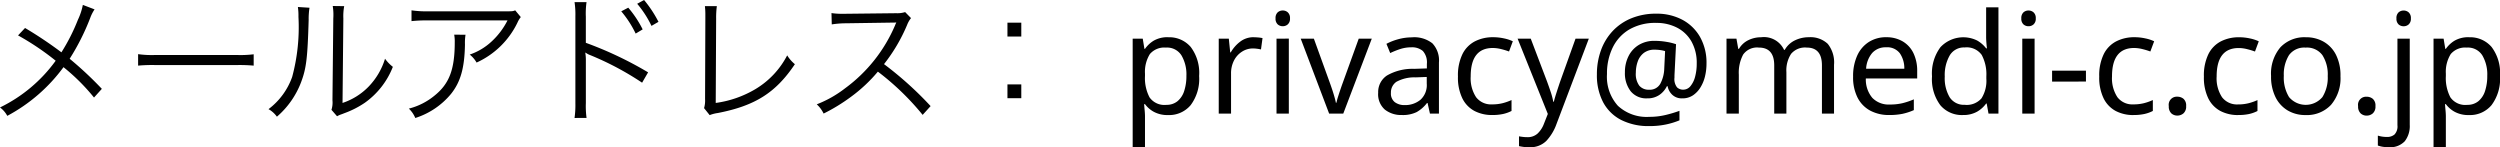 <svg xmlns="http://www.w3.org/2000/svg" width="250.138" height="14.728"><path data-name="パス 532" d="M8.288.49a6.124 6.124 0 01-.49 1.484 19.238 19.238 0 01-1.652 3.262A40.212 40.212 0 002.506 2.8l-.7.742a26.514 26.514 0 013.766 2.534A14.913 14.913 0 010 10.752a2.5 2.5 0 01.728.84A16.717 16.717 0 006.354 6.72a20.044 20.044 0 013.052 3.038l.784-.868a35.991 35.991 0 00-3.22-3.01 22.9 22.9 0 002.058-4.088 3.942 3.942 0 01.434-.854zm5.53 6.076a15.294 15.294 0 011.736-.056h8.12a16.015 16.015 0 011.708.056V5.432a11.042 11.042 0 01-1.694.07h-8.134a9.9 9.9 0 01-1.736-.084zM29.806.7a6.227 6.227 0 01.056.994 19.1 19.1 0 01-.63 6.006 6.926 6.926 0 01-2.366 3.22 2.586 2.586 0 01.84.756 8.558 8.558 0 002.422-3.458c.532-1.414.644-2.45.756-6.244a6.974 6.974 0 01.084-1.2zm3.486-.1a5.617 5.617 0 01.056 1.246l-.084 8.19a2.359 2.359 0 01-.1.952l.56.644a2.332 2.332 0 01.322-.154c.2-.07.2-.07.448-.168a9.229 9.229 0 002-1.022 7.954 7.954 0 002.814-3.6 3.914 3.914 0 01-.784-.812 6.923 6.923 0 01-1.652 2.8 6.47 6.47 0 01-2.6 1.624l.082-8.452a5.428 5.428 0 01.084-1.232zm18.256.434c-.252.1-.252.1-1.19.1H42.84a10.261 10.261 0 01-1.666-.1v1.08a13.518 13.518 0 011.652-.07h7.952A7.427 7.427 0 0149.21 4.13a6.061 6.061 0 01-2.212 1.33 2.75 2.75 0 01.686.8 8.379 8.379 0 004.088-3.992 2.512 2.512 0 01.336-.56zm-6.104 2.434a3.7 3.7 0 01.056.756c0 2.73-.546 4.158-2.03 5.348a6.579 6.579 0 01-2.562 1.296 2.738 2.738 0 01.644.938 7.626 7.626 0 003.584-2.422c.952-1.2 1.344-2.59 1.386-4.928a5.078 5.078 0 01.056-.98zm13.244 8.33a8.66 8.66 0 01-.07-1.484v-4.21a4.682 4.682 0 00-.056-.826l.028-.014a1.774 1.774 0 00.434.238 29.157 29.157 0 015.222 2.772l.6-1.036a36.756 36.756 0 00-6.23-2.954V1.668a7.967 7.967 0 01.07-1.456h-1.2a8.228 8.228 0 01.084 1.428v8.694a9.288 9.288 0 01-.084 1.47zM62.16 1.134a10.368 10.368 0 011.442 2.226l.7-.42A10.628 10.628 0 0062.86.768zm1.594-.756a10.216 10.216 0 011.43 2.212l.7-.406A11.793 11.793 0 0064.442 0zm6.776.238a7.236 7.236 0 01.044.752v.518l-.028 8.022a2.687 2.687 0 01-.1.91l.56.7a3.517 3.517 0 01.812-.21c3.738-.728 5.8-2.03 7.714-4.886a3.566 3.566 0 01-.77-.882 8.475 8.475 0 01-3.15 3.36 10.57 10.57 0 01-4 1.4l.042-8.438a8.624 8.624 0 01.07-1.246zm22.582 10a34.817 34.817 0 00-4.662-4.2 16.93 16.93 0 002.31-3.92 2.613 2.613 0 01.392-.686l-.588-.6a2.611 2.611 0 01-.9.112l-5 .056H84.3a6.579 6.579 0 01-1.106-.07l.028 1.134a9.42 9.42 0 011.442-.112l4.676-.07a2.378 2.378 0 00.336-.014.3.3 0 01-.042.1c-.028.07-.042.084-.07.168a15.174 15.174 0 01-5 6.314 11.27 11.27 0 01-2.842 1.61 3.116 3.116 0 01.686.924 18.028 18.028 0 002.744-1.68 15.2 15.2 0 002.684-2.514 26.039 26.039 0 014.48 4.326zm9.074-8.348H100.8v1.386h1.386zm0 7.56V8.442H100.8v1.386zm14.714-6.1a2.825 2.825 0 012.233.966 4.313 4.313 0 01.847 2.912 4.38 4.38 0 01-.847 2.912 2.805 2.805 0 01-2.247.994 2.877 2.877 0 01-1.435-.322 2.732 2.732 0 01-.889-.77h-.084q.014.238.049.6t.035.63v3.08h-1.232V3.868h1.008l.168 1.022h.056a2.883 2.883 0 01.882-.826 2.756 2.756 0 011.456-.34zm-.224 1.036a1.889 1.889 0 00-1.624.644 3.359 3.359 0 00-.49 1.96v.238a4.138 4.138 0 00.455 2.135 1.811 1.811 0 001.687.749 1.7 1.7 0 001.12-.371 2.185 2.185 0 00.665-1.029 4.775 4.775 0 00.217-1.5 3.752 3.752 0 00-.5-2.058 1.7 1.7 0 00-1.53-.772zm8.764-1.036q.21 0 .448.021a3.582 3.582 0 01.434.063l-.154 1.134a4.048 4.048 0 00-.406-.07 3.3 3.3 0 00-.406-.028 2 2 0 00-1.078.315 2.268 2.268 0 00-.805.882 2.781 2.781 0 00-.3 1.323v4h-1.232v-7.5h1.008l.14 1.372h.056a3.549 3.549 0 01.931-1.064 2.171 2.171 0 011.364-.452zm2.914-2.678a.735.735 0 01.5.189.749.749 0 01.217.595.749.749 0 01-.217.6.735.735 0 01-.5.189.746.746 0 01-.518-.189.763.763 0 01-.21-.6.763.763 0 01.21-.595.746.746 0 01.518-.189zm.6 2.814v7.504h-1.232v-7.5zm4.032 7.5l-2.842-7.496h1.316l1.6 4.424q.112.308.238.686t.224.728q.1.35.14.574h.056a5.3 5.3 0 01.154-.581q.112-.357.238-.728t.238-.679l1.6-4.424h1.306l-2.854 7.5zm8.3-7.63a2.931 2.931 0 012.03.6 2.485 2.485 0 01.658 1.918v5.116h-.9l-.238-1.064h-.056a3.431 3.431 0 01-1.036.91 3.149 3.149 0 01-1.484.294 2.622 2.622 0 01-1.694-.539 2.033 2.033 0 01-.672-1.687 1.978 1.978 0 01.882-1.729 5.116 5.116 0 012.716-.665l1.274-.042v-.448a1.7 1.7 0 00-.406-1.3 1.661 1.661 0 00-1.148-.364 3.561 3.561 0 00-1.12.175 8.022 8.022 0 00-.994.4l-.378-.924a5.639 5.639 0 011.162-.455 5.146 5.146 0 011.406-.192zm1.468 3.966l-1.106.042a3.73 3.73 0 00-1.939.448 1.288 1.288 0 00-.539 1.106 1.088 1.088 0 00.385.924 1.581 1.581 0 00.987.294 2.394 2.394 0 001.575-.525 1.975 1.975 0 00.637-1.621zm6.552 3.808a3.756 3.756 0 01-1.778-.406 2.855 2.855 0 01-1.211-1.26 4.747 4.747 0 01-.441-2.184 4.85 4.85 0 01.455-2.254 2.878 2.878 0 011.253-1.274 3.926 3.926 0 011.806-.406 5.082 5.082 0 011.1.119 3.839 3.839 0 01.875.287l-.378 1.022a7.284 7.284 0 00-.784-.238 3.472 3.472 0 00-.84-.112q-2.212 0-2.212 2.842a3.429 3.429 0 00.539 2.079 1.875 1.875 0 001.6.721 4.22 4.22 0 001.078-.126 5.249 5.249 0 00.868-.308v1.092a3.522 3.522 0 01-.833.3 4.958 4.958 0 01-1.093.106zm2.538-7.64h1.316l1.624 4.27q.21.574.378 1.078a7.053 7.053 0 01.252.966h.056q.084-.35.266-.917t.378-1.141l1.526-4.256h1.33l-3.234 8.54a4.874 4.874 0 01-1.022 1.694 2.279 2.279 0 01-1.708.63 4.329 4.329 0 01-.588-.035q-.252-.035-.434-.077v-.98q.154.028.371.056a3.556 3.556 0 00.455.028 1.462 1.462 0 001.036-.364 2.594 2.594 0 00.63-.966l.392-.994zm18.9 2.5a5.409 5.409 0 01-.147 1.26 3.748 3.748 0 01-.455 1.113 2.584 2.584 0 01-.756.8 1.863 1.863 0 01-1.064.3 1.372 1.372 0 01-1.015-.371 1.565 1.565 0 01-.455-.847h-.07a2.284 2.284 0 01-.742.868 2.067 2.067 0 01-1.232.35 2 2 0 01-1.652-.714 2.927 2.927 0 01-.574-1.89 3.525 3.525 0 01.364-1.624 2.743 2.743 0 011.029-1.12 2.963 2.963 0 011.579-.405 6.955 6.955 0 011.211.105 5.478 5.478 0 01.931.231l-.142 2.844q-.014.252-.014.357v.143a1.32 1.32 0 00.259.973.885.885 0 00.609.231.927.927 0 00.735-.357 2.452 2.452 0 00.462-.945 4.982 4.982 0 00.161-1.316 4.329 4.329 0 00-.525-2.2 3.5 3.5 0 00-1.444-1.386 4.446 4.446 0 00-2.079-.476 5.16 5.16 0 00-2.7.658 4.255 4.255 0 00-1.664 1.818 5.913 5.913 0 00-.567 2.639 4.334 4.334 0 001.092 3.178 4.232 4.232 0 003.15 1.106 6.879 6.879 0 001.631-.189 12.347 12.347 0 001.379-.413v.952a7.68 7.68 0 01-1.351.413 7.909 7.909 0 01-1.659.161 6.025 6.025 0 01-2.828-.616 4.224 4.224 0 01-1.8-1.771 5.779 5.779 0 01-.623-2.779 7 7 0 01.406-2.415 5.572 5.572 0 011.176-1.932 5.322 5.322 0 011.869-1.274 6.444 6.444 0 012.489-.46 5.439 5.439 0 012.59.6 4.432 4.432 0 011.785 1.722 5.231 5.231 0 01.651 2.678zm-7.07.9a1.971 1.971 0 00.35 1.309 1.218 1.218 0 00.966.4 1.2 1.2 0 001.127-.588 3.419 3.419 0 00.4-1.526l.084-1.75a3.25 3.25 0 00-.462-.1 3.865 3.865 0 00-.574-.042 1.718 1.718 0 00-1.106.336 1.857 1.857 0 00-.6.861 3.331 3.331 0 00-.185 1.1zm17.3-3.542a2.521 2.521 0 011.9.658 2.958 2.958 0 01.63 2.1v4.884h-1.21v-4.83q0-1.778-1.526-1.778a1.82 1.82 0 00-1.561.63 3.039 3.039 0 00-.469 1.834v4.144h-1.218v-4.83q0-1.778-1.54-1.778a1.7 1.7 0 00-1.568.7 3.851 3.851 0 00-.434 2.016v3.892h-1.232v-7.5h.994l.182 1.022h.07a2.189 2.189 0 01.945-.875 2.879 2.879 0 011.267-.287 2.219 2.219 0 012.3 1.26h.07a2.336 2.336 0 011.022-.952 3.171 3.171 0 011.382-.312zm7.756 0a3.15 3.15 0 011.652.42 2.745 2.745 0 011.072 1.181 4.038 4.038 0 01.371 1.785v.742h-5.138a2.832 2.832 0 00.651 1.939 2.272 2.272 0 001.743.665 5.444 5.444 0 001.267-.133 7.145 7.145 0 001.141-.385v1.078a5.844 5.844 0 01-1.134.371 6.478 6.478 0 01-1.33.119 3.95 3.95 0 01-1.89-.434 3.041 3.041 0 01-1.267-1.288 4.455 4.455 0 01-.455-2.114 4.951 4.951 0 01.413-2.114 3.139 3.139 0 011.162-1.358 3.179 3.179 0 011.746-.476zm-.014 1.008a1.781 1.781 0 00-1.393.567 2.673 2.673 0 00-.609 1.575h3.822a2.63 2.63 0 00-.448-1.547 1.584 1.584 0 00-1.368-.597zm7.672 6.776a2.811 2.811 0 01-2.24-.973 4.342 4.342 0 01-.84-2.9 4.375 4.375 0 01.847-2.919 3.135 3.135 0 013.668-.665 3.022 3.022 0 01.9.784h.084q-.028-.182-.056-.539t-.028-.567v-3h1.232v10.637h-.994l-.182-1.008h-.056a2.906 2.906 0 01-.9.812 2.771 2.771 0 01-1.431.336zm.2-1.022a1.952 1.952 0 001.673-.651 3.293 3.293 0 00.483-1.967v-.224a4.119 4.119 0 00-.462-2.149 1.844 1.844 0 00-1.708-.749 1.645 1.645 0 00-1.491.791 3.952 3.952 0 00-.5 2.121 3.726 3.726 0 00.5 2.086 1.689 1.689 0 001.505.74zm6.384-9.436a.735.735 0 01.5.189.749.749 0 01.217.595.749.749 0 01-.217.6.735.735 0 01-.5.189.746.746 0 01-.518-.189.763.763 0 01-.21-.6.763.763 0 01.21-.595.746.746 0 01.518-.191zm.6 2.814v7.502h-1.232v-7.5zm1.75 4.3V7.068h3.388V8.16zm8.148 3.346a3.756 3.756 0 01-1.778-.406 2.855 2.855 0 01-1.211-1.26 4.747 4.747 0 01-.441-2.184 4.85 4.85 0 01.455-2.254 2.878 2.878 0 011.259-1.278 3.926 3.926 0 011.806-.406 5.082 5.082 0 011.1.119 3.839 3.839 0 01.875.287l-.381 1.022a7.284 7.284 0 00-.784-.238 3.472 3.472 0 00-.84-.112q-2.212 0-2.212 2.842a3.429 3.429 0 00.539 2.079 1.875 1.875 0 001.6.721 4.22 4.22 0 001.078-.126 5.249 5.249 0 00.868-.308v1.092a3.522 3.522 0 01-.833.3 4.958 4.958 0 01-1.098.106zm3.528-.9a.808.808 0 01.854-.938.966.966 0 01.616.21.877.877 0 01.266.728.9.9 0 01-.266.728.928.928 0 01-.616.224.875.875 0 01-.6-.224.93.93 0 01-.252-.728zm6.944.9a3.756 3.756 0 01-1.778-.406 2.855 2.855 0 01-1.211-1.26 4.747 4.747 0 01-.441-2.184 4.85 4.85 0 01.455-2.254 2.878 2.878 0 011.253-1.274 3.926 3.926 0 011.806-.406 5.082 5.082 0 011.1.119 3.839 3.839 0 01.875.287l-.378 1.022a7.284 7.284 0 00-.784-.238 3.472 3.472 0 00-.84-.112q-2.212 0-2.212 2.842a3.429 3.429 0 00.539 2.079 1.875 1.875 0 001.6.721 4.22 4.22 0 001.078-.126 5.249 5.249 0 00.868-.308v1.092a3.522 3.522 0 01-.833.3 4.958 4.958 0 01-1.095.102zm10.234-3.906a4.091 4.091 0 01-.945 2.884 3.31 3.31 0 01-2.555 1.022 3.439 3.439 0 01-1.771-.455 3.169 3.169 0 01-1.225-1.33 4.61 4.61 0 01-.448-2.121 4.077 4.077 0 01.931-2.87 3.306 3.306 0 012.555-1.008 3.5 3.5 0 011.792.455 3.128 3.128 0 011.225 1.316 4.583 4.583 0 01.443 2.103zm-5.67 0a3.715 3.715 0 00.525 2.107 2.182 2.182 0 003.339 0 3.677 3.677 0 00.532-2.107 3.575 3.575 0 00-.532-2.086 1.911 1.911 0 00-1.68-.756 1.875 1.875 0 00-1.666.756 3.649 3.649 0 00-.516 2.082zm7.434 3.01a.808.808 0 01.854-.938.966.966 0 01.616.21.877.877 0 01.266.728.9.9 0 01-.266.728.928.928 0 01-.616.224.875.875 0 01-.6-.224.93.93 0 01-.252-.732zm3.836-8.778a.763.763 0 01.21-.595.746.746 0 01.518-.189.735.735 0 01.5.189.749.749 0 01.217.595.749.749 0 01-.217.6.735.735 0 01-.5.189.746.746 0 01-.518-.189.763.763 0 01-.208-.604zm-.782 12.89a3.524 3.524 0 01-.63-.049 2.555 2.555 0 01-.448-.119v-.992a2.676 2.676 0 00.434.1 3.183 3.183 0 00.49.035 1.12 1.12 0 00.742-.245 1.175 1.175 0 00.294-.931V3.868h1.232v8.62a2.467 2.467 0 01-.5 1.645 2 2 0 01-1.614.595zm8.064-11a2.826 2.826 0 012.233.966 4.313 4.313 0 01.847 2.912 4.38 4.38 0 01-.847 2.912 2.805 2.805 0 01-2.247.994 2.877 2.877 0 01-1.435-.322 2.732 2.732 0 01-.889-.77h-.084q.014.238.049.6t.035.63v3.08h-1.232V3.868h1.008l.168 1.022h.056a2.883 2.883 0 01.882-.826 2.756 2.756 0 011.452-.34zm-.224 1.036a1.889 1.889 0 00-1.624.644 3.359 3.359 0 00-.49 1.96v.238a4.138 4.138 0 00.455 2.135 1.811 1.811 0 001.687.749 1.7 1.7 0 001.12-.371 2.185 2.185 0 00.665-1.029 4.775 4.775 0 00.217-1.5 3.752 3.752 0 00-.5-2.058 1.7 1.7 0 00-1.53-.772z"/></svg>